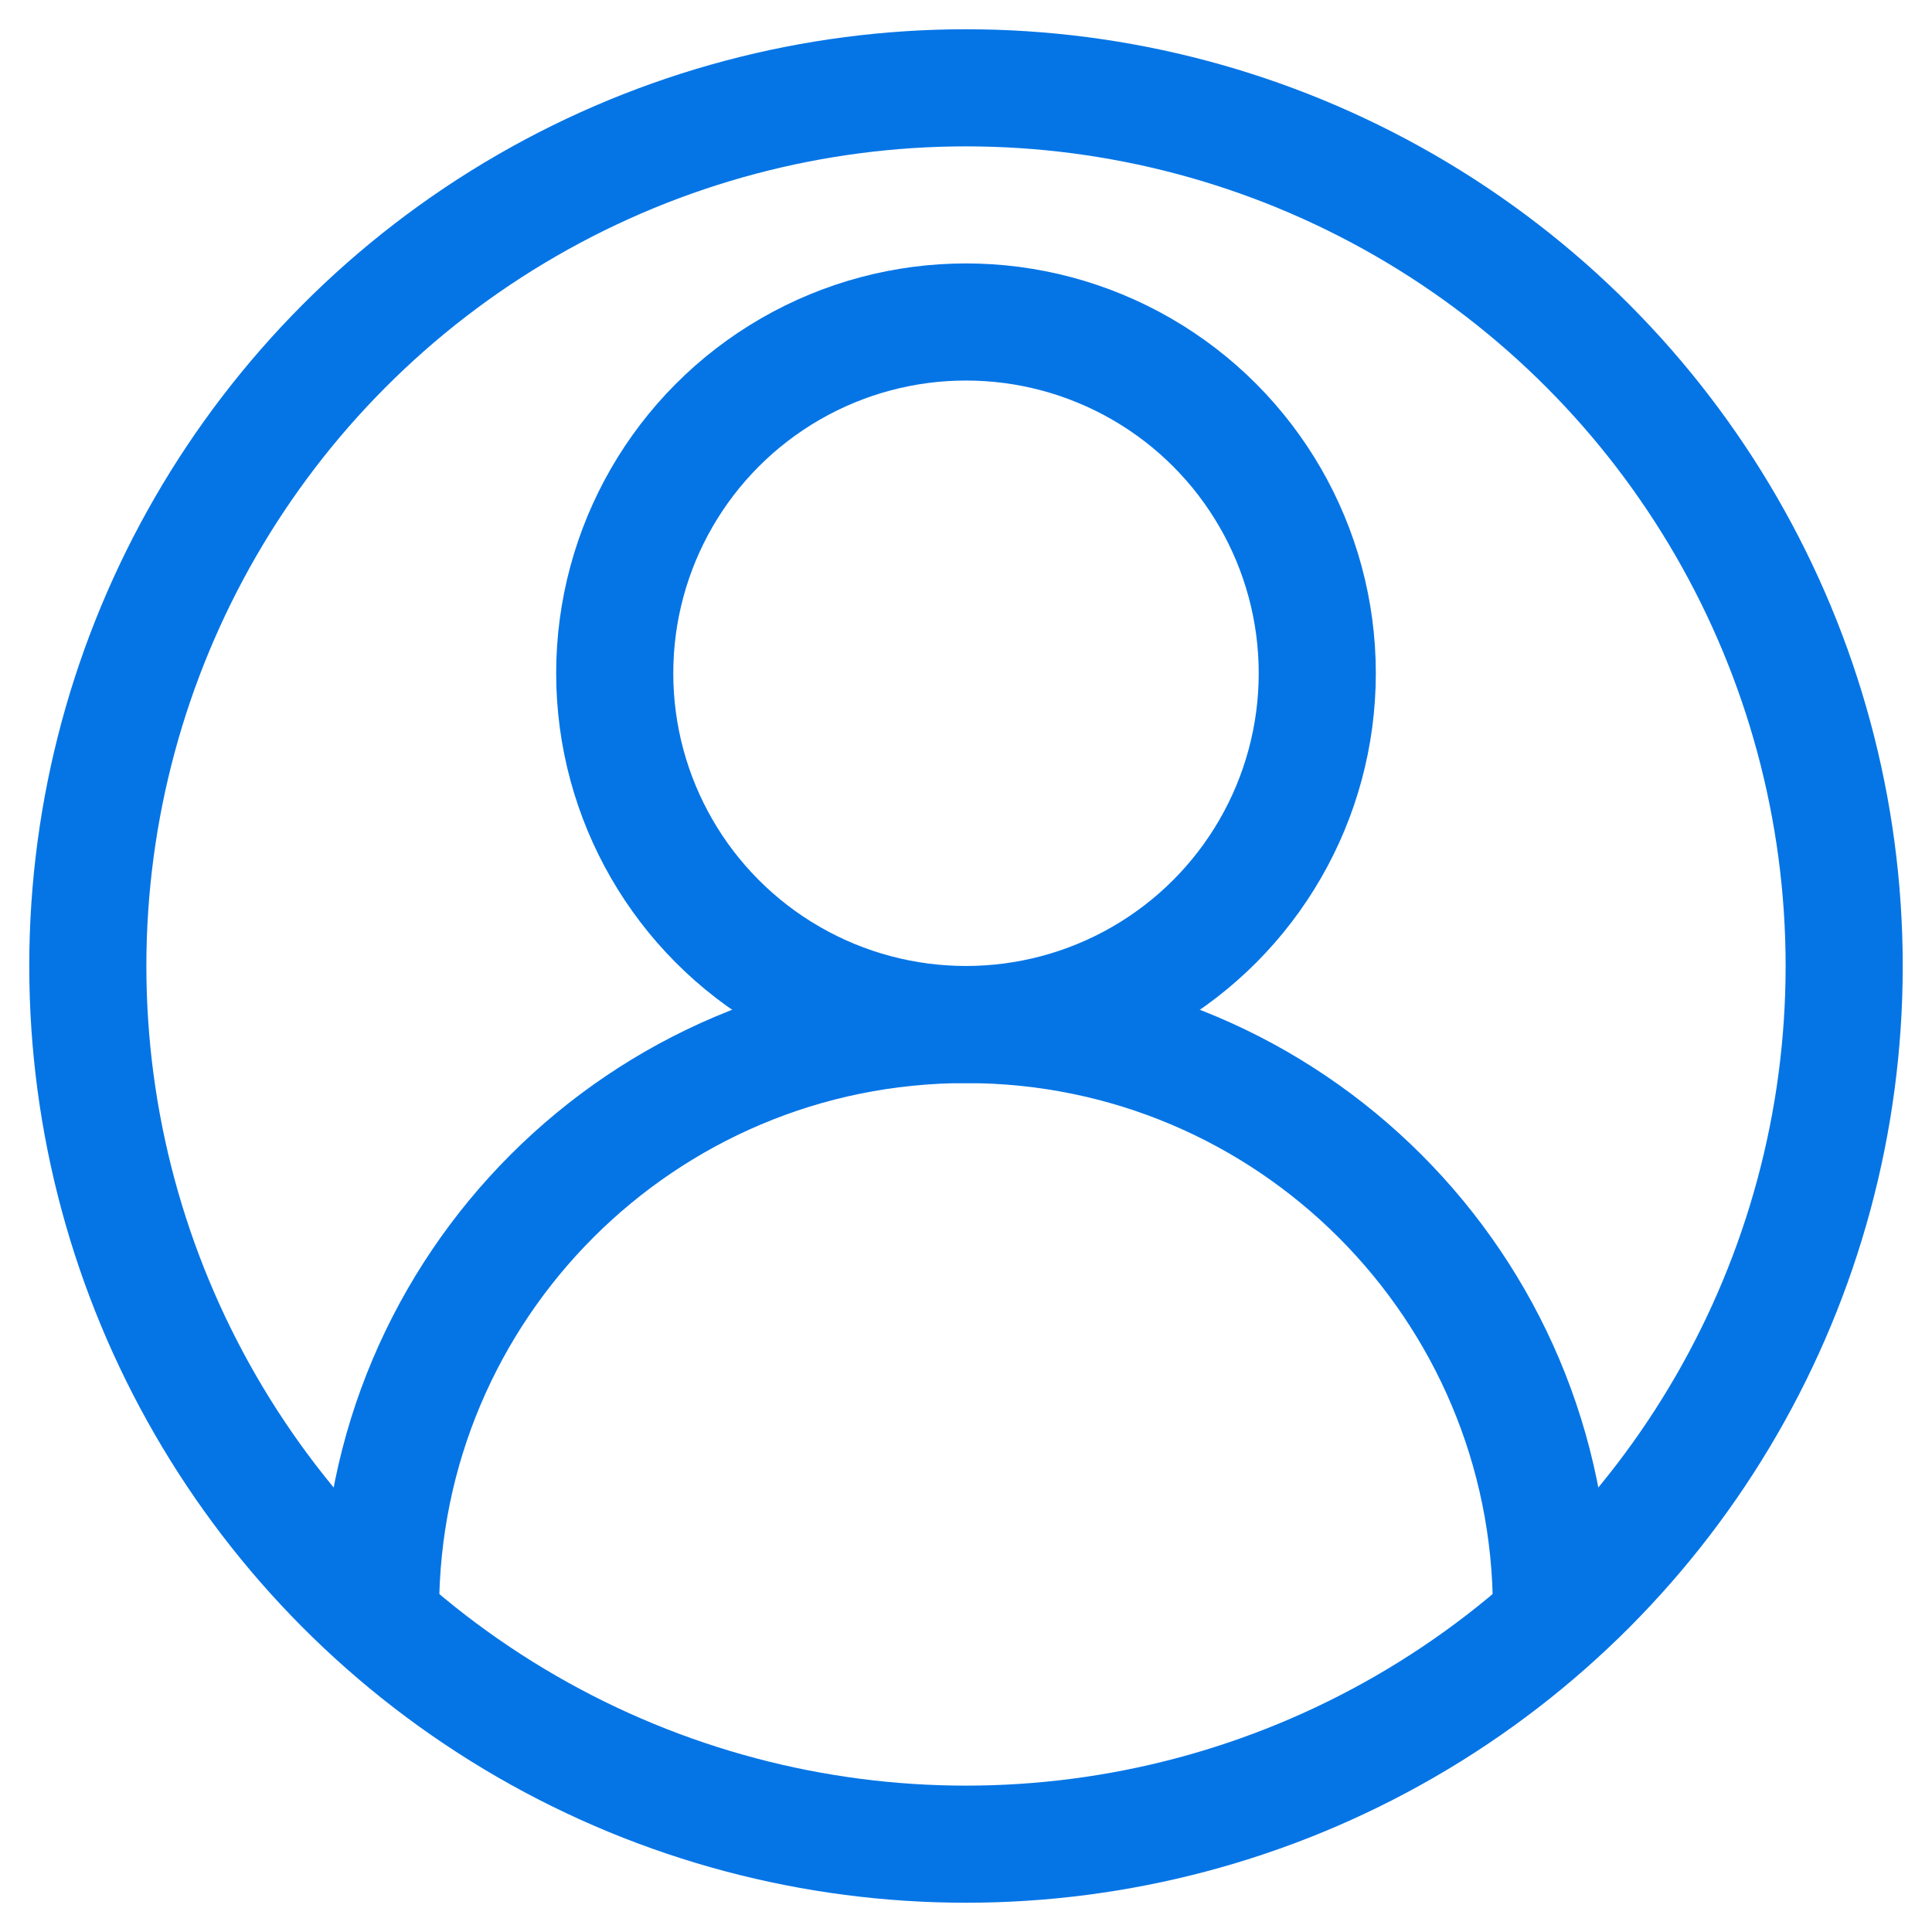 <?xml version="1.0" encoding="UTF-8"?>
<svg width="44px" height="44px" viewBox="0 0 44 44" version="1.1" xmlns="http://www.w3.org/2000/svg" xmlns:xlink="http://www.w3.org/1999/xlink">
    <title>Group 9</title>
    <g id="Page-1" stroke="none" stroke-width="1" fill="none" fill-rule="evenodd" stroke-linejoin="round">
        <g id="Group-9" transform="translate(2, 2)" stroke="#0575E6" stroke-width="2.667">
            <circle id="Oval" cx="20" cy="20" r="20"></circle>
            <path d="M33.333,34.667 L33.333,34.667 C33.333,27.303 27.364,21.333 20,21.333 L20,21.333 C12.636,21.333 6.667,27.303 6.667,34.667 L6.667,34.667" id="Path"></path>
            <circle id="Oval" cx="20" cy="13.333" r="8"></circle>
        </g>
    </g>
</svg>